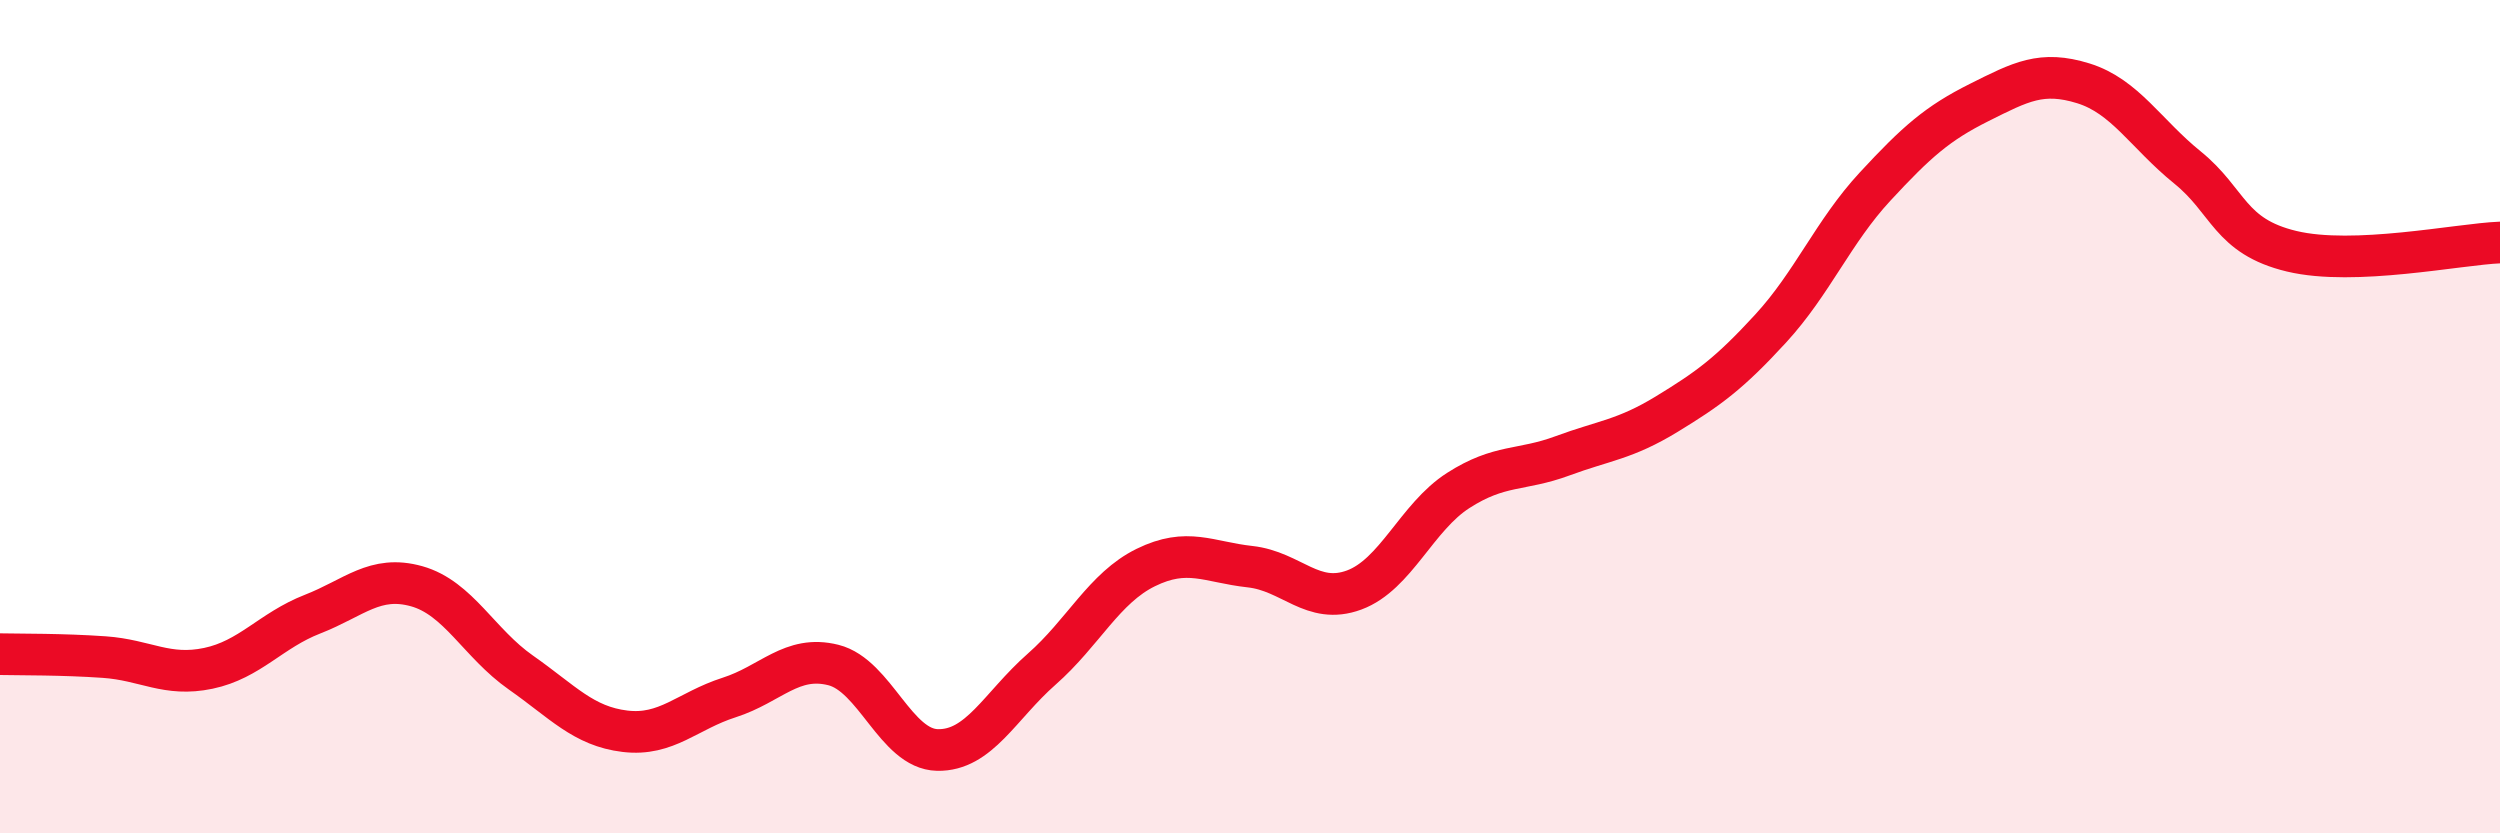 
    <svg width="60" height="20" viewBox="0 0 60 20" xmlns="http://www.w3.org/2000/svg">
      <path
        d="M 0,15.7 C 0.5,15.71 1.5,15.7 2.5,15.77 C 3.5,15.84 4,16.25 5,16.04 C 6,15.83 6.5,15.13 7.5,14.74 C 8.5,14.35 9,13.79 10,14.07 C 11,14.35 11.5,15.44 12.5,16.14 C 13.5,16.84 14,17.43 15,17.55 C 16,17.67 16.5,17.06 17.5,16.74 C 18.5,16.42 19,15.71 20,15.96 C 21,16.21 21.5,17.98 22.5,18 C 23.5,18.02 24,16.94 25,16.06 C 26,15.18 26.5,14.11 27.5,13.62 C 28.5,13.13 29,13.49 30,13.6 C 31,13.71 31.5,14.53 32.5,14.16 C 33.5,13.79 34,12.41 35,11.77 C 36,11.13 36.5,11.31 37.5,10.94 C 38.5,10.57 39,10.55 40,9.94 C 41,9.33 41.5,8.97 42.5,7.88 C 43.5,6.79 44,5.56 45,4.48 C 46,3.4 46.5,2.96 47.5,2.46 C 48.5,1.96 49,1.69 50,2 C 51,2.31 51.5,3.21 52.5,4.02 C 53.5,4.83 53.5,5.67 55,6.03 C 56.5,6.39 59,5.86 60,5.82L60 20L0 20Z"
        fill="#EB0A25"
        opacity="0.1"
        stroke-linecap="round"
        stroke-linejoin="round"
      />
      <path
        d="M 0,15.7 C 0.5,15.71 1.5,15.7 2.5,15.77 C 3.5,15.84 4,16.25 5,16.04 C 6,15.83 6.5,15.13 7.5,14.74 C 8.5,14.35 9,13.79 10,14.07 C 11,14.35 11.5,15.44 12.5,16.14 C 13.5,16.84 14,17.43 15,17.55 C 16,17.67 16.5,17.06 17.5,16.74 C 18.5,16.42 19,15.71 20,15.96 C 21,16.21 21.5,17.98 22.5,18 C 23.5,18.02 24,16.94 25,16.06 C 26,15.18 26.5,14.11 27.5,13.62 C 28.5,13.13 29,13.49 30,13.6 C 31,13.71 31.5,14.53 32.5,14.16 C 33.5,13.79 34,12.41 35,11.77 C 36,11.13 36.5,11.31 37.5,10.94 C 38.5,10.57 39,10.55 40,9.94 C 41,9.33 41.5,8.97 42.5,7.88 C 43.5,6.79 44,5.56 45,4.48 C 46,3.4 46.5,2.96 47.5,2.46 C 48.5,1.96 49,1.69 50,2 C 51,2.31 51.5,3.21 52.5,4.02 C 53.5,4.83 53.5,5.67 55,6.03 C 56.5,6.39 59,5.86 60,5.82"
        stroke="#EB0A25"
        stroke-width="1"
        fill="none"
        stroke-linecap="round"
        stroke-linejoin="round"
      />
    </svg>
  